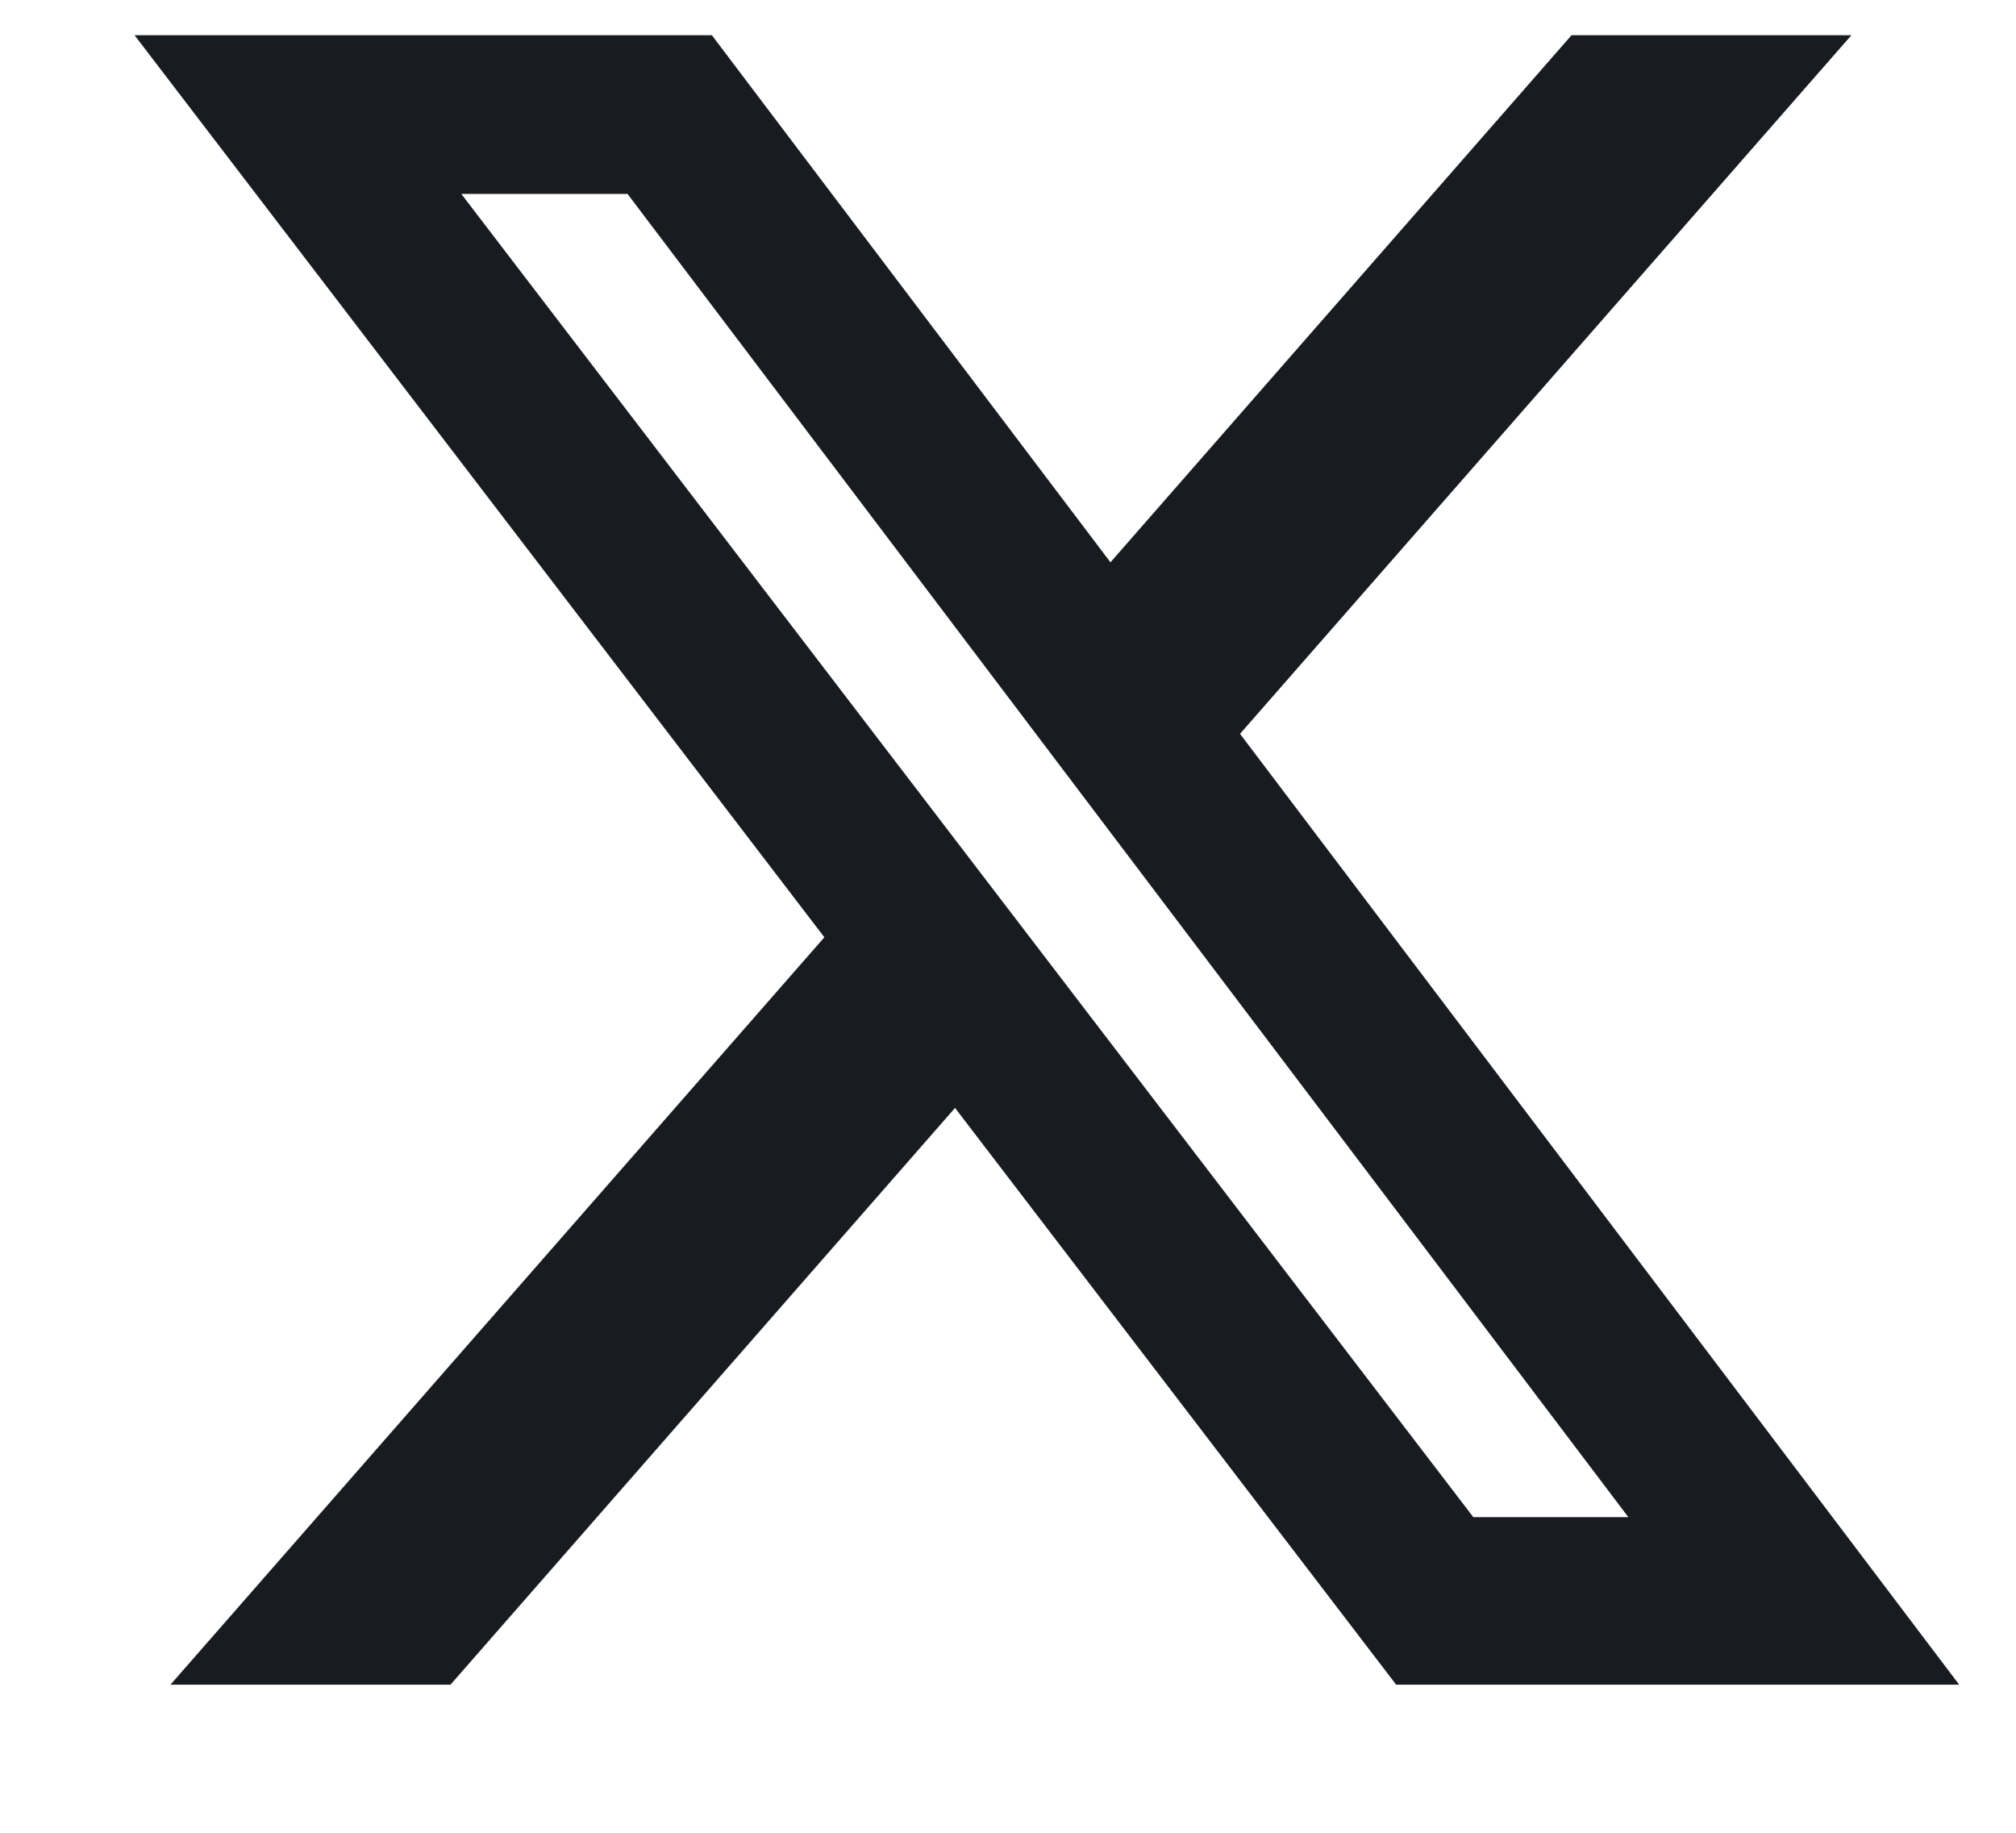 <svg width="11" height="10" viewBox="0 0 11 10" fill="none" xmlns="http://www.w3.org/2000/svg">
    <path d="M8.575 0.192H10.102L6.766 4.004L10.69 9.192H7.618L5.211 6.045L2.458 9.192H0.93L4.498 5.114L0.734 0.192H3.884L6.059 3.068L8.575 0.192ZM8.039 8.278H8.885L3.424 1.058H2.517L8.039 8.278Z" fill="#181B20"/>
</svg>